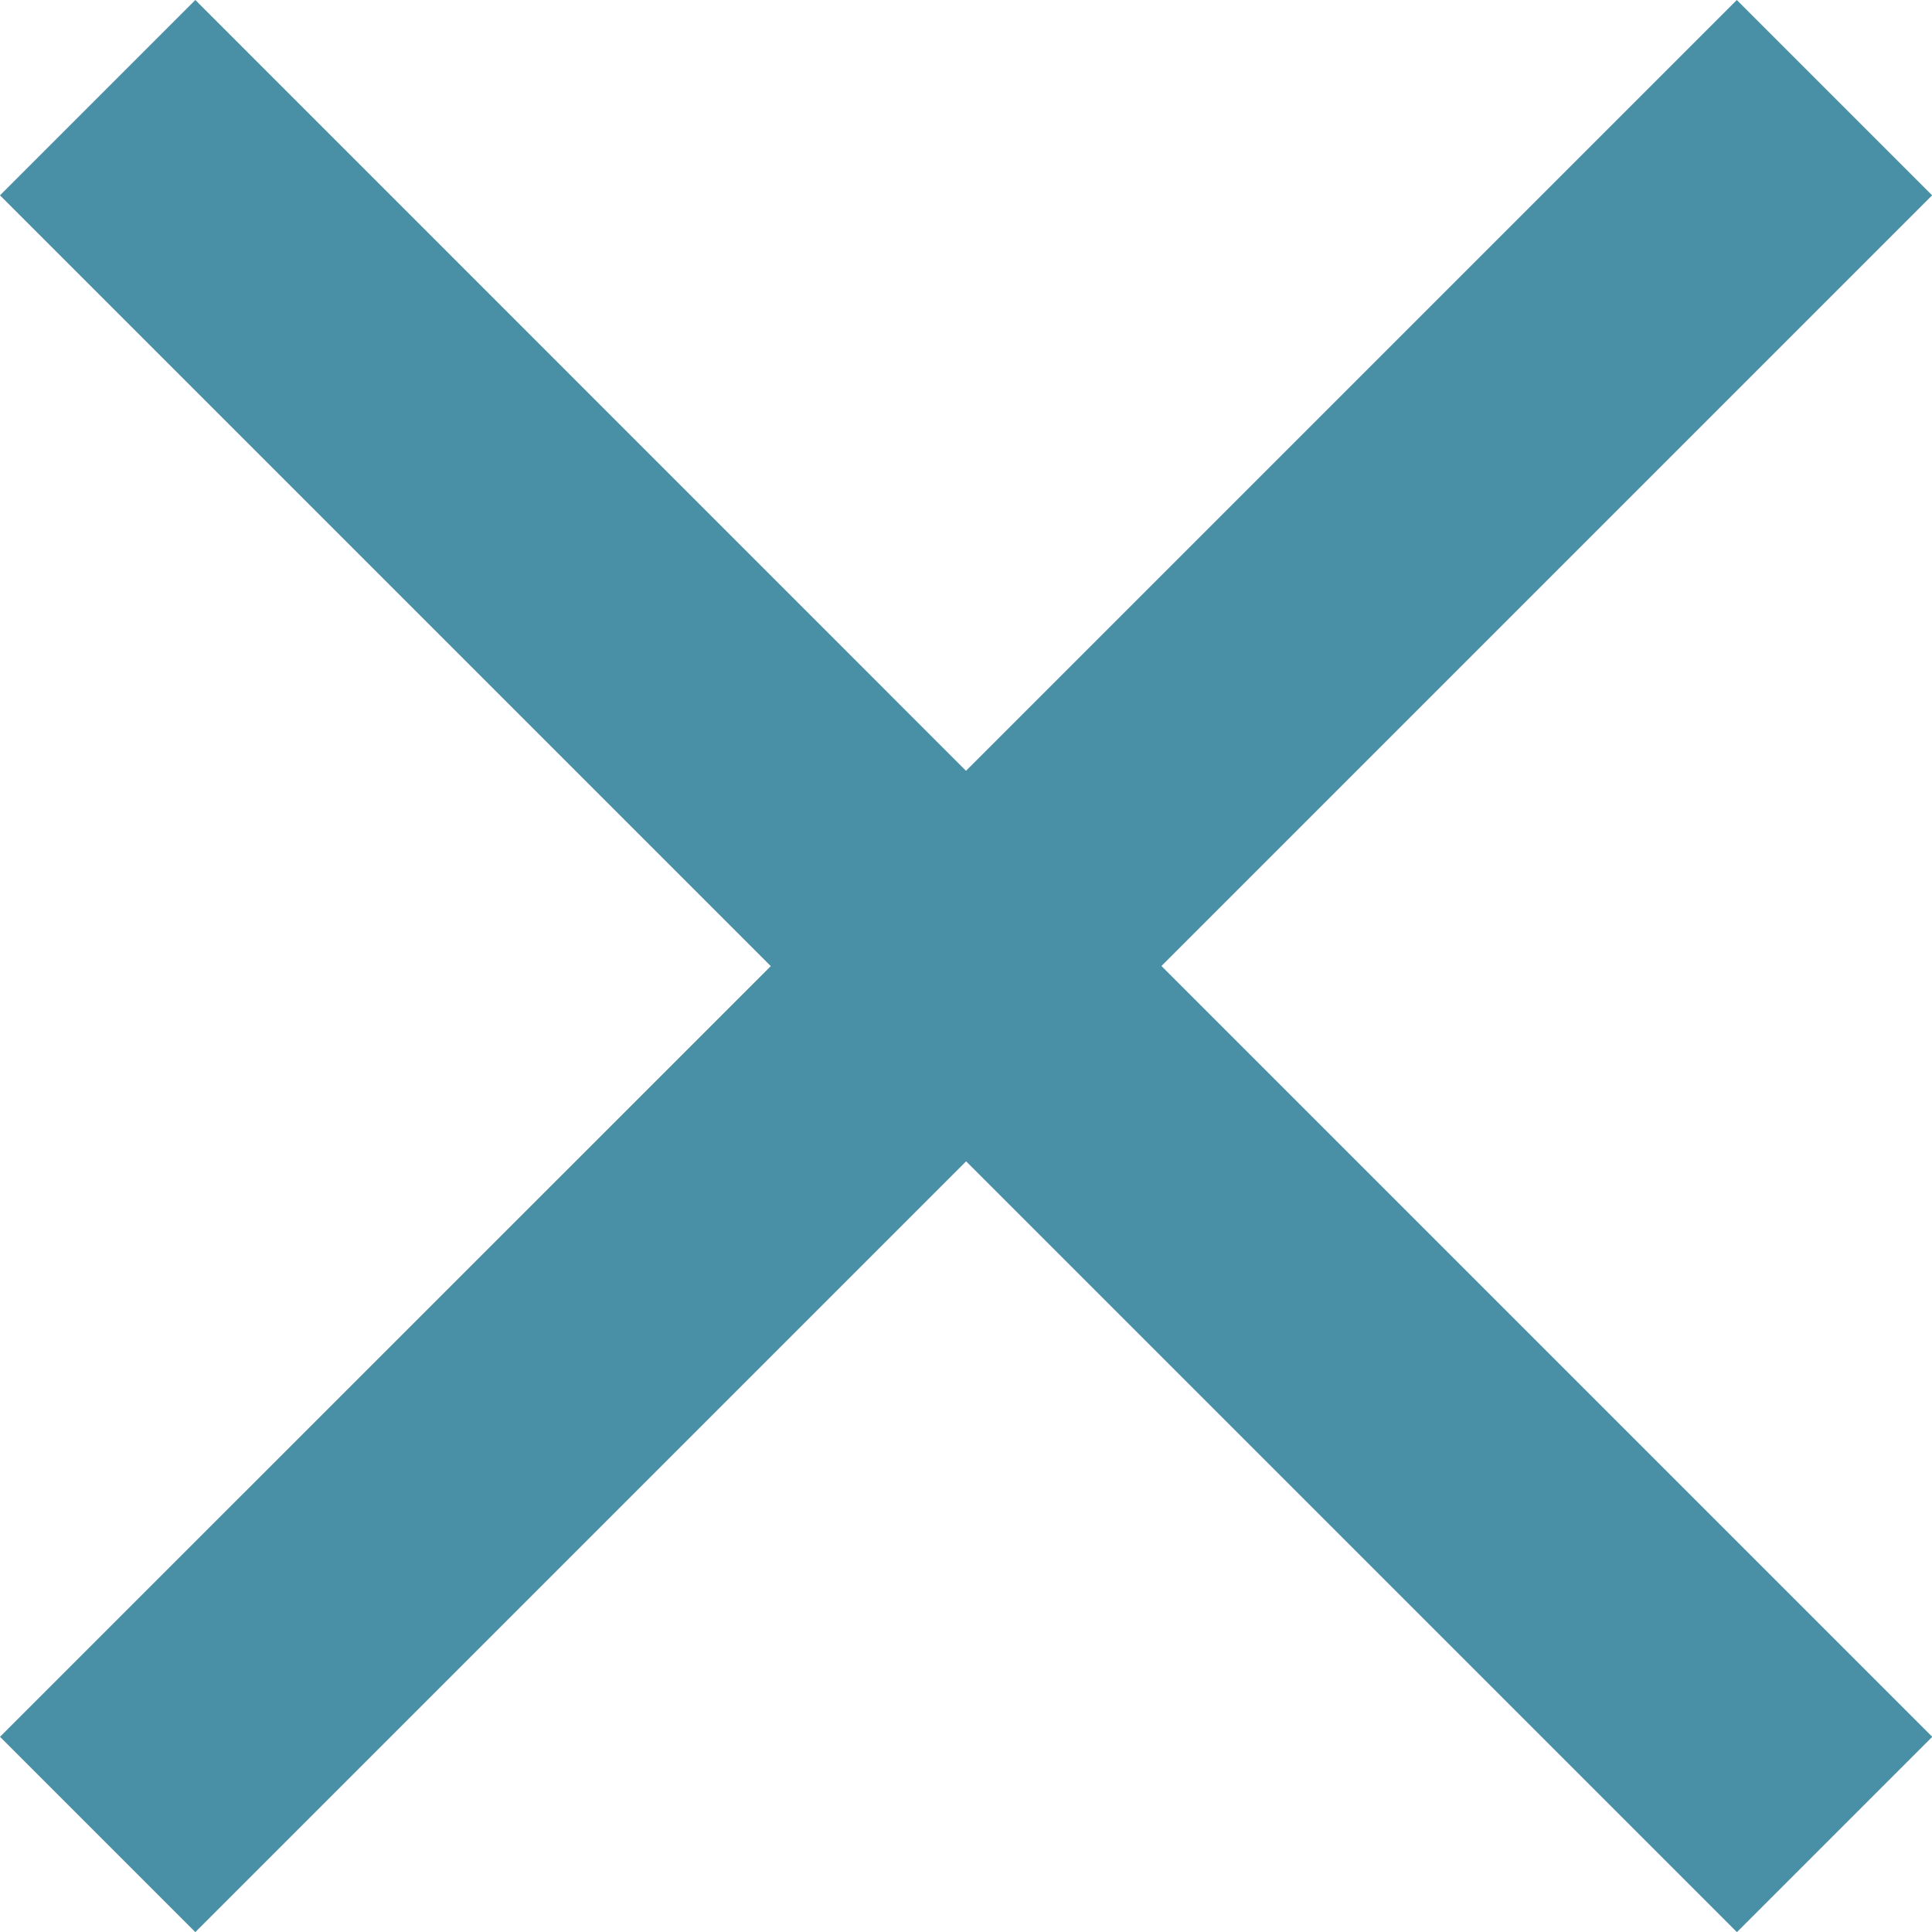 <svg xmlns="http://www.w3.org/2000/svg" width="15.49" height="15.491" viewBox="0 0 15.49 15.491">
  <path id="Caminho_164" data-name="Caminho 164" d="M25.491,11.566,23.925,10l-6.18,6.18L11.566,10,10,11.566l6.18,6.18L10,23.925l1.566,1.566,6.18-6.18,6.18,6.18,1.566-1.566-6.18-6.18Z" transform="translate(-10 -10)" fill="#498fa5"/>
</svg>
